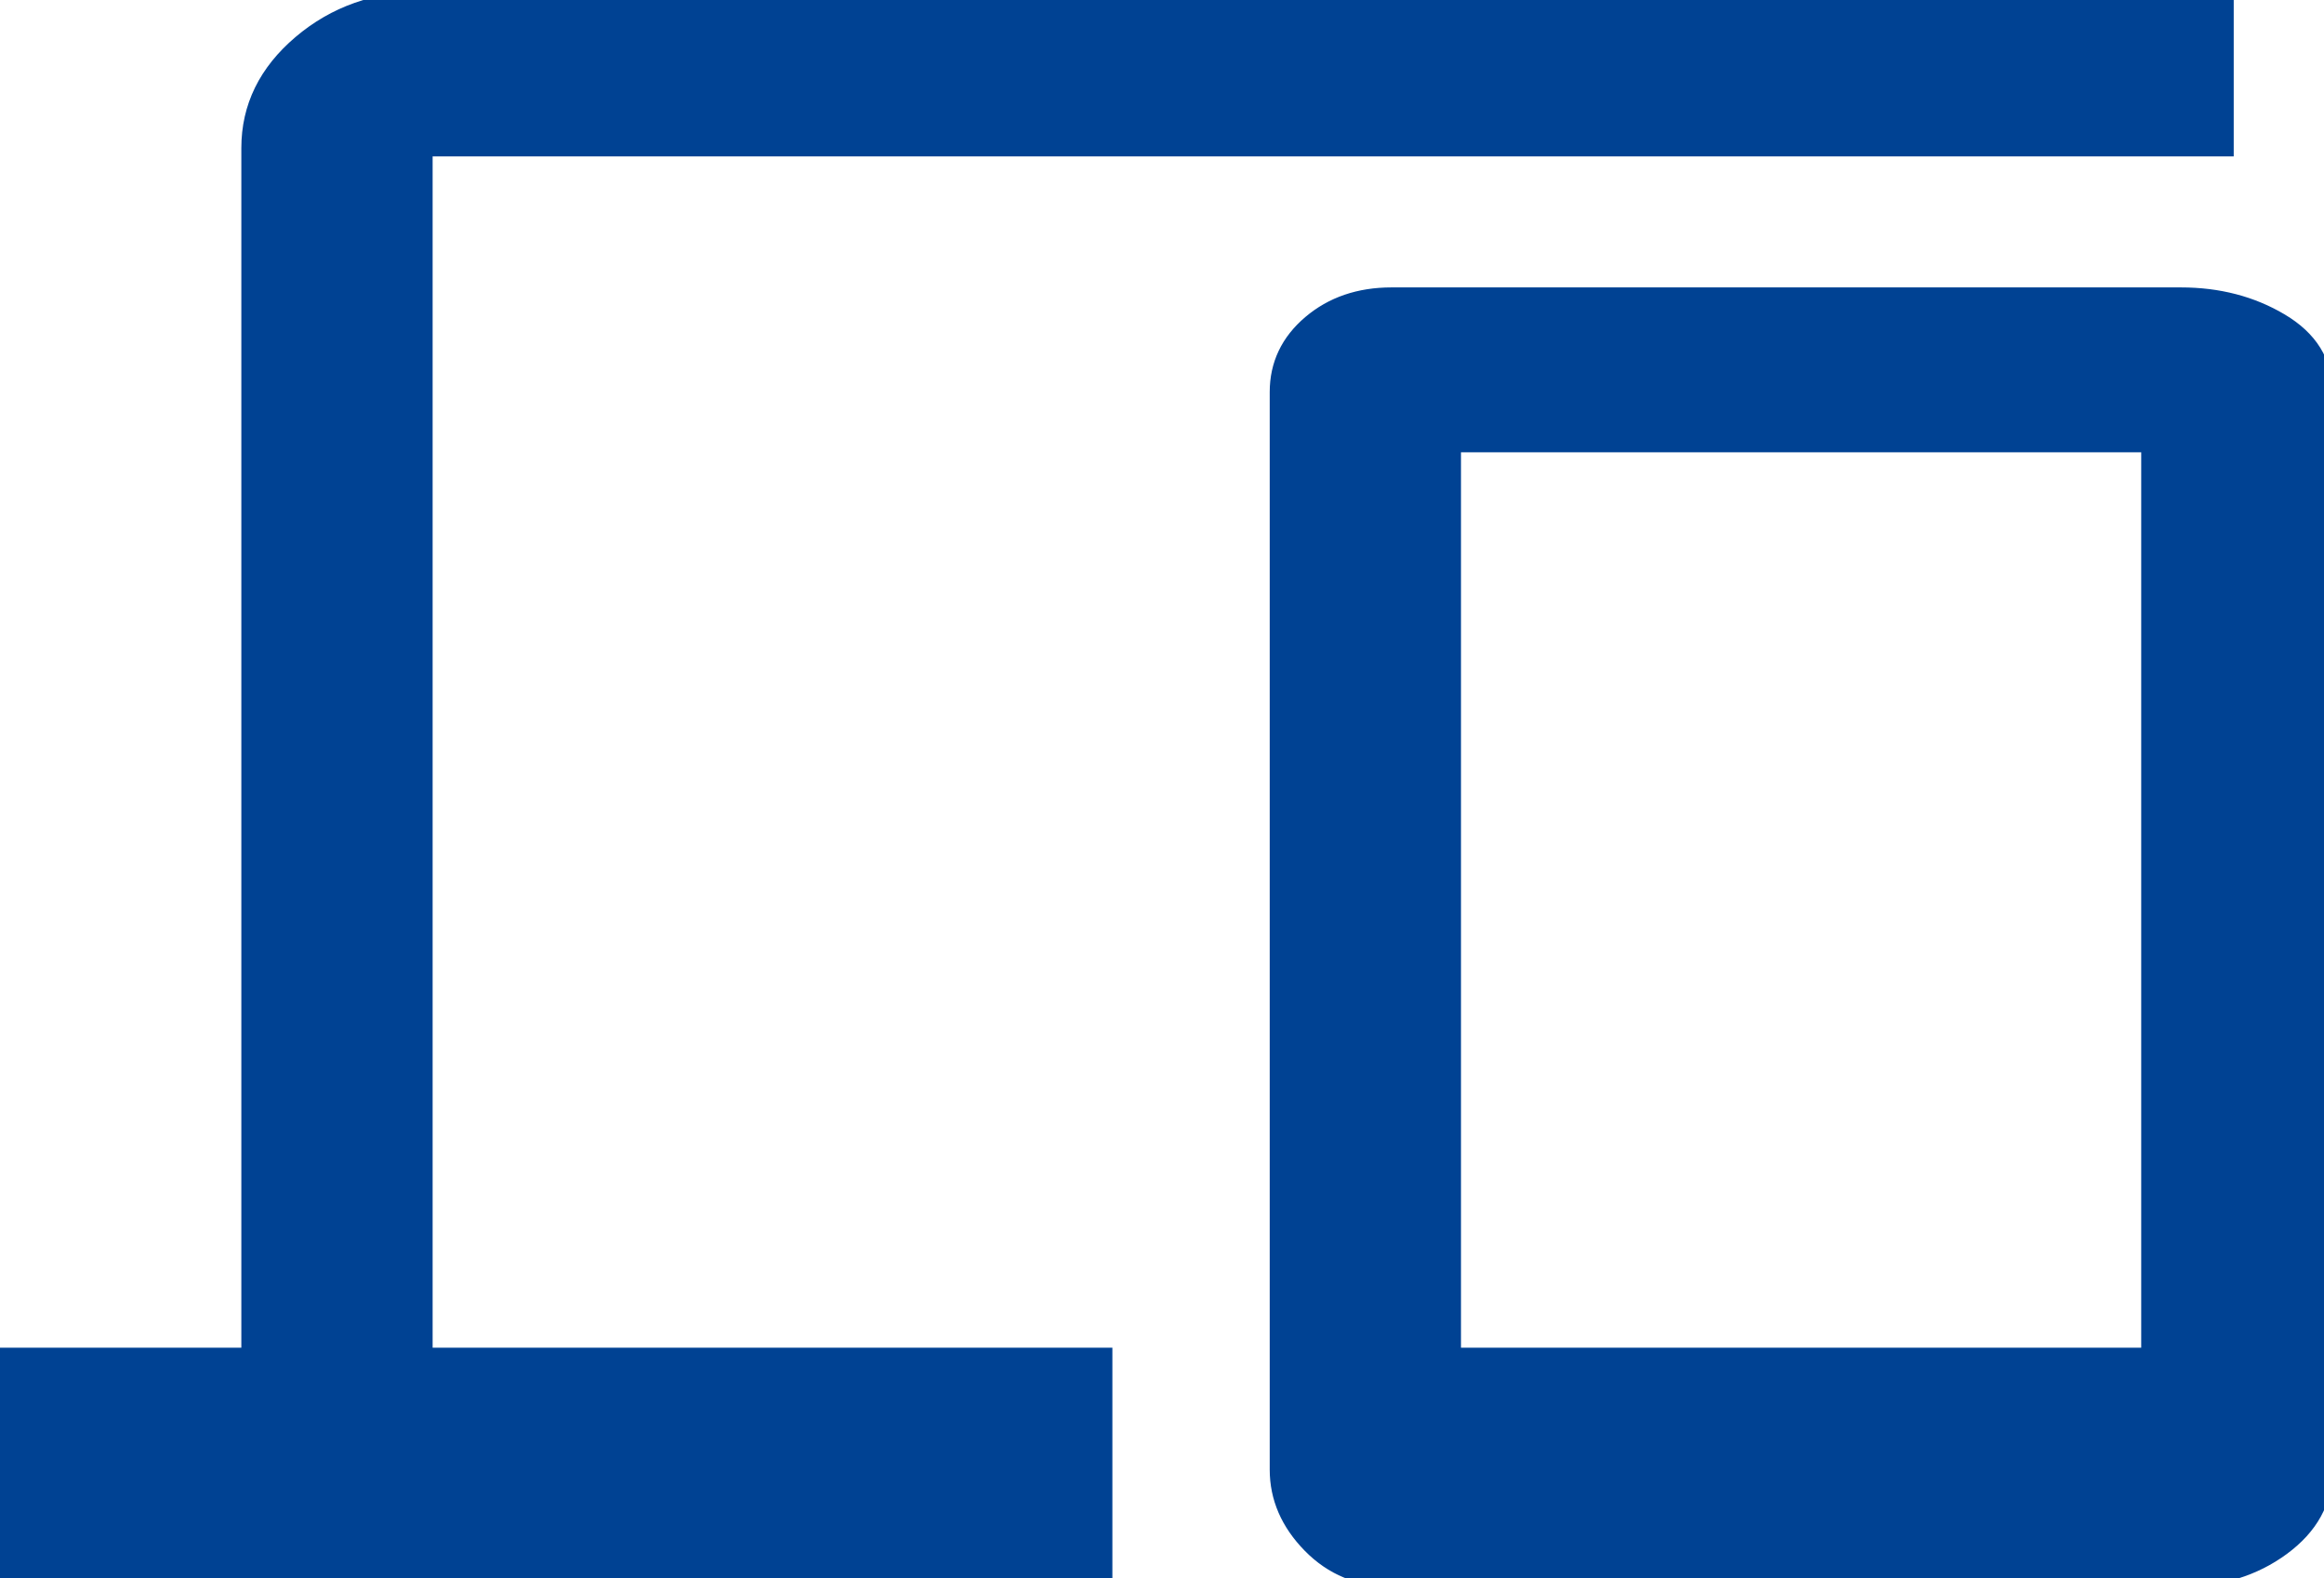 <svg xmlns="http://www.w3.org/2000/svg" width="137" height="93" viewBox="0 0 137 93" fill="none"><path d="M0 93V79.922H14.727V8.719C14.727 6.321 15.734 4.269 17.746 2.561C19.758 0.854 22.177 0 25.003 0H131.178V8.719H25.003V79.922H65.075V93H0ZM82.029 93C80.136 93 78.55 92.346 77.27 91.038C75.99 89.731 75.35 88.253 75.35 86.606V23.105C75.35 21.499 75.99 20.153 77.27 19.067C78.55 17.981 80.136 17.438 82.029 17.438H128.566C130.764 17.438 132.719 17.946 134.431 18.963C136.144 19.98 137 21.361 137 23.105V86.646C137 88.446 136.172 89.955 134.517 91.173C132.861 92.391 130.892 93 128.609 93H82.029ZM85.625 79.922H126.725V26.156H85.625V79.922Z" fill="#004293"></path><path d="M0 93V79.922H14.727V8.719C14.727 6.321 15.734 4.269 17.746 2.561C19.758 0.854 22.177 0 25.003 0H131.178V8.719H25.003V79.922H65.075V93H0ZM82.029 93C80.136 93 78.55 92.346 77.27 91.038C75.99 89.731 75.35 88.253 75.35 86.606V23.105C75.35 21.499 75.99 20.153 77.27 19.067C78.55 17.981 80.136 17.438 82.029 17.438H128.566C130.764 17.438 132.719 17.946 134.431 18.963C136.144 19.98 137 21.361 137 23.105V86.646C137 88.446 136.172 89.955 134.517 91.173C132.861 92.391 130.892 93 128.609 93H82.029ZM85.625 79.922H126.725V26.156H85.625V79.922Z" stroke="#004293"></path></svg>